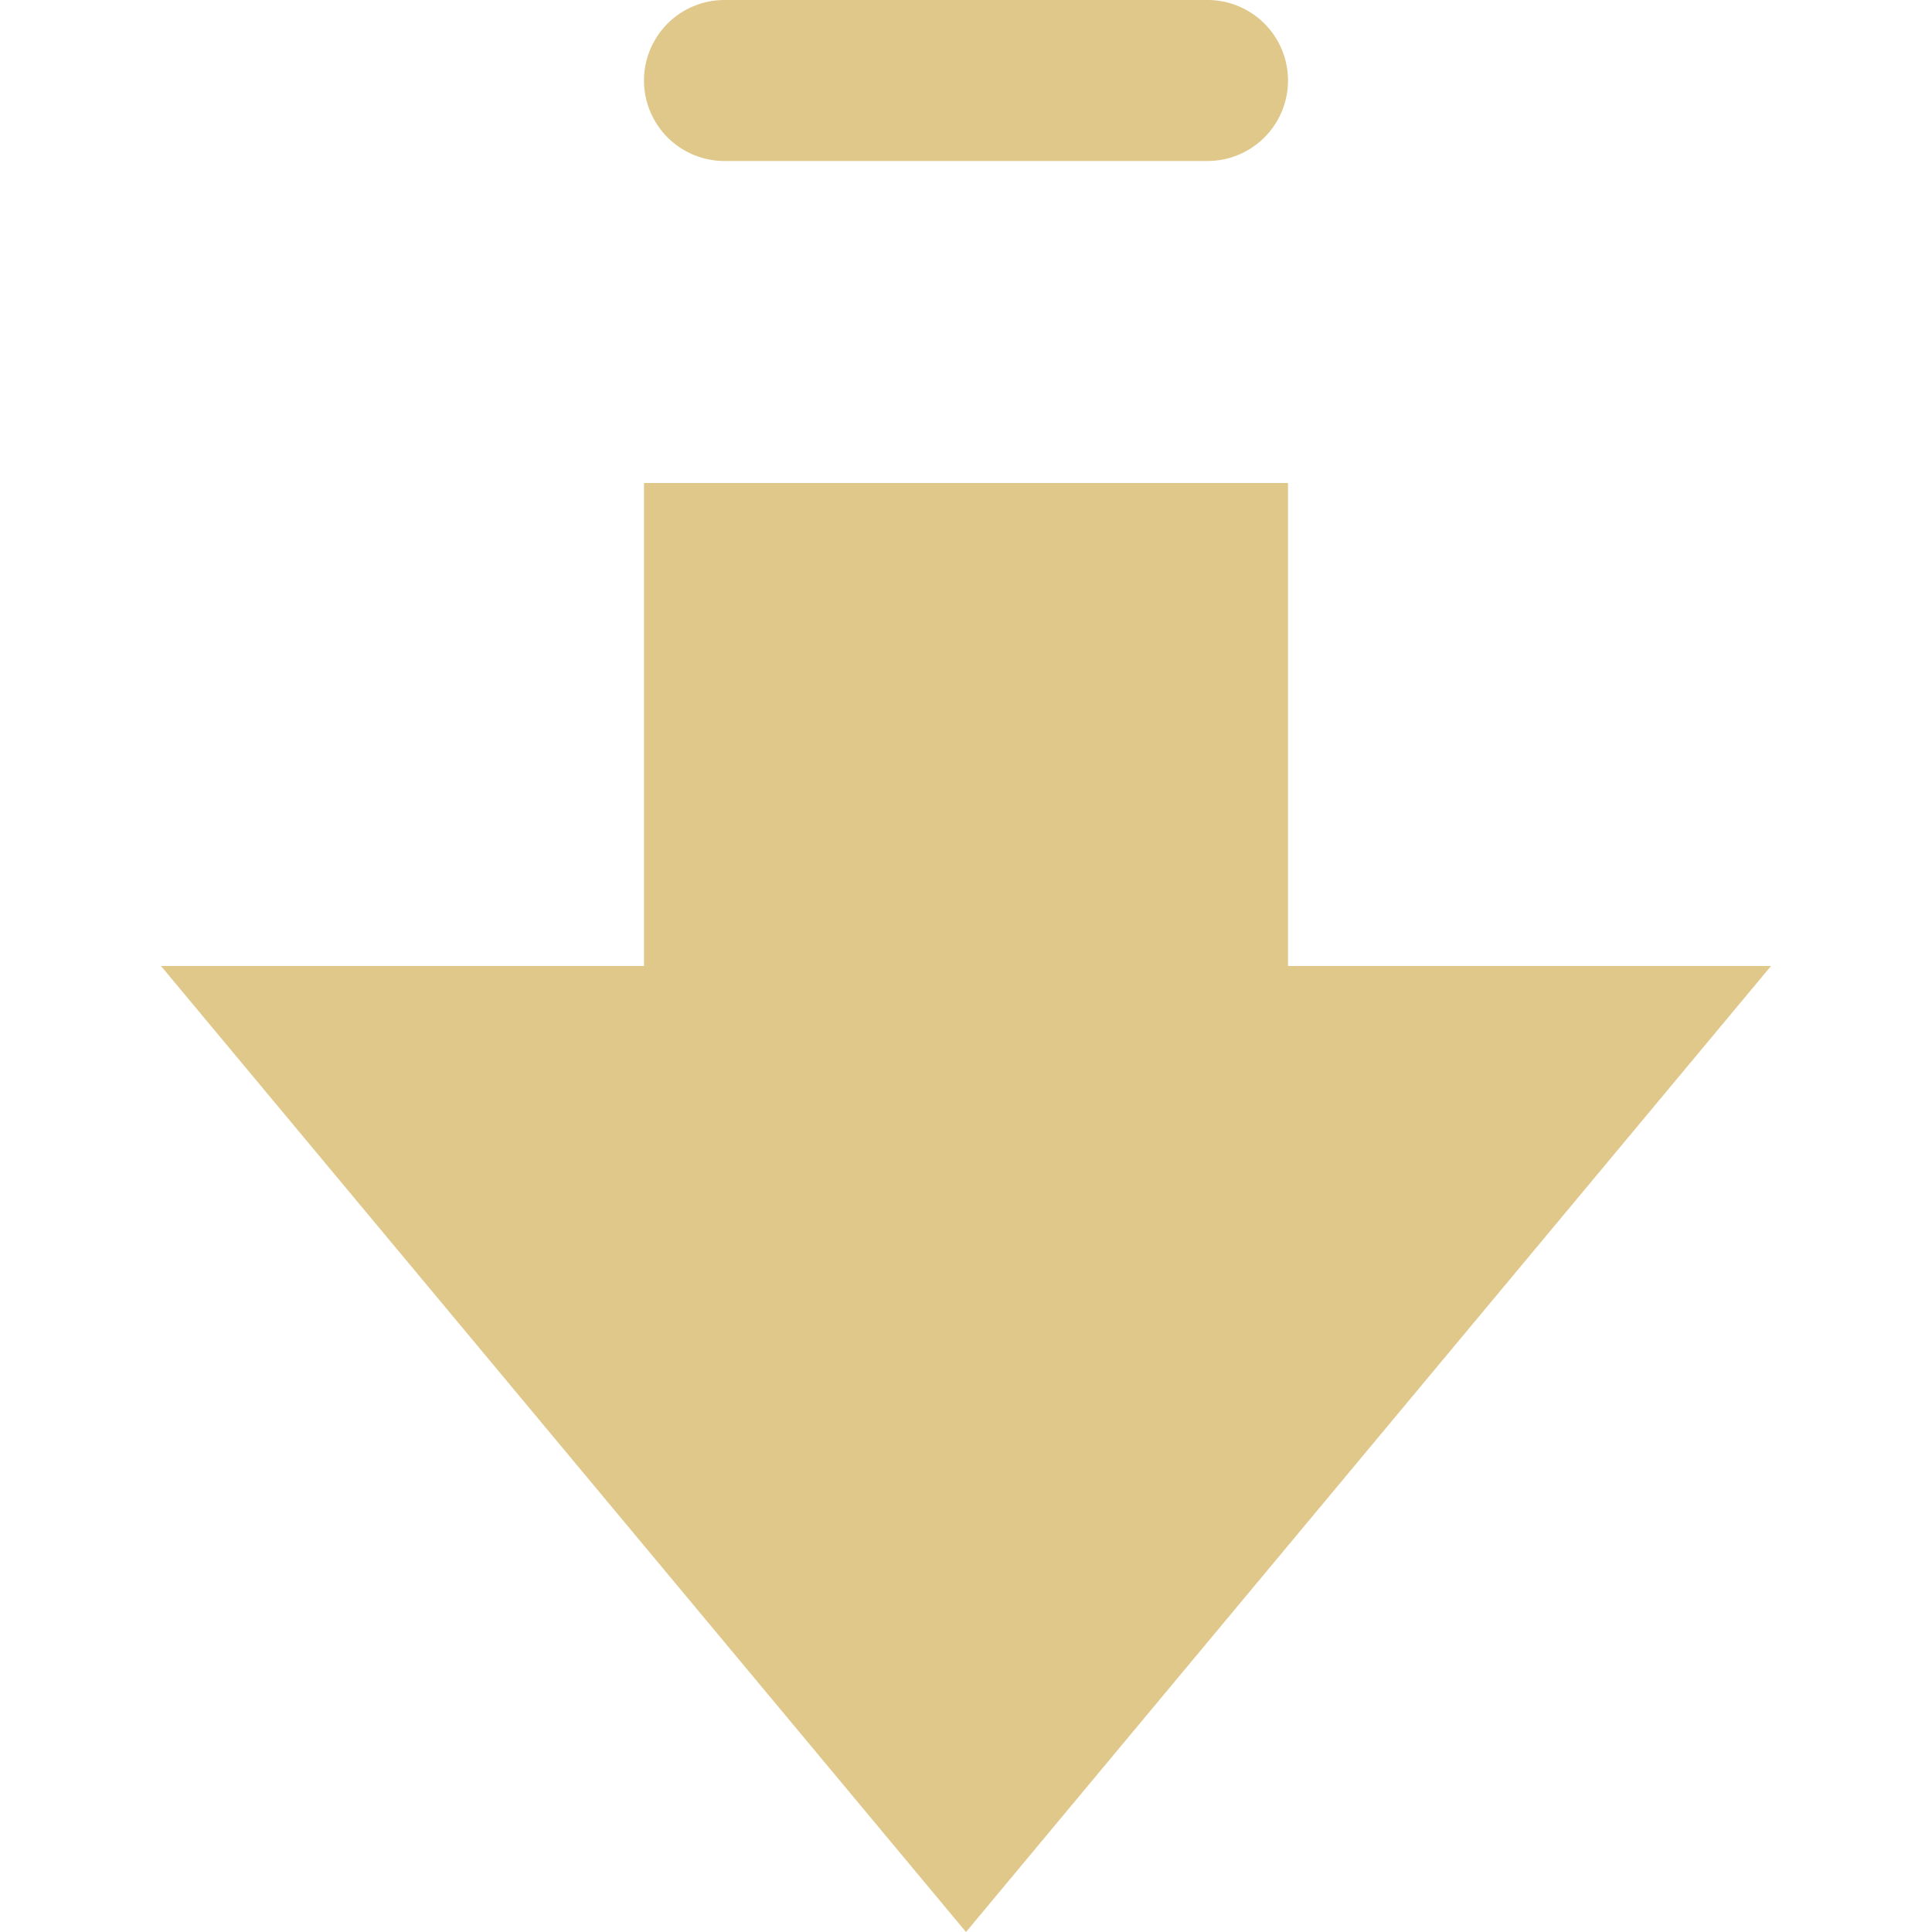 <svg xmlns="http://www.w3.org/2000/svg" viewBox="0 0 12 12" width="12" height="12"><title>direction down</title><g class="nc-icon-wrapper" fill="#dfc88a"><polygon points="8 3 4 3 4 6 1 6 6 12 11 6 8 6 8 3" fill="#dfc88a"/> <path d="M4.5,1h3a.5.5,0,0,0,0-1h-3a.5.5,0,0,0,0,1Z" data-color="color-2"/></g></svg>